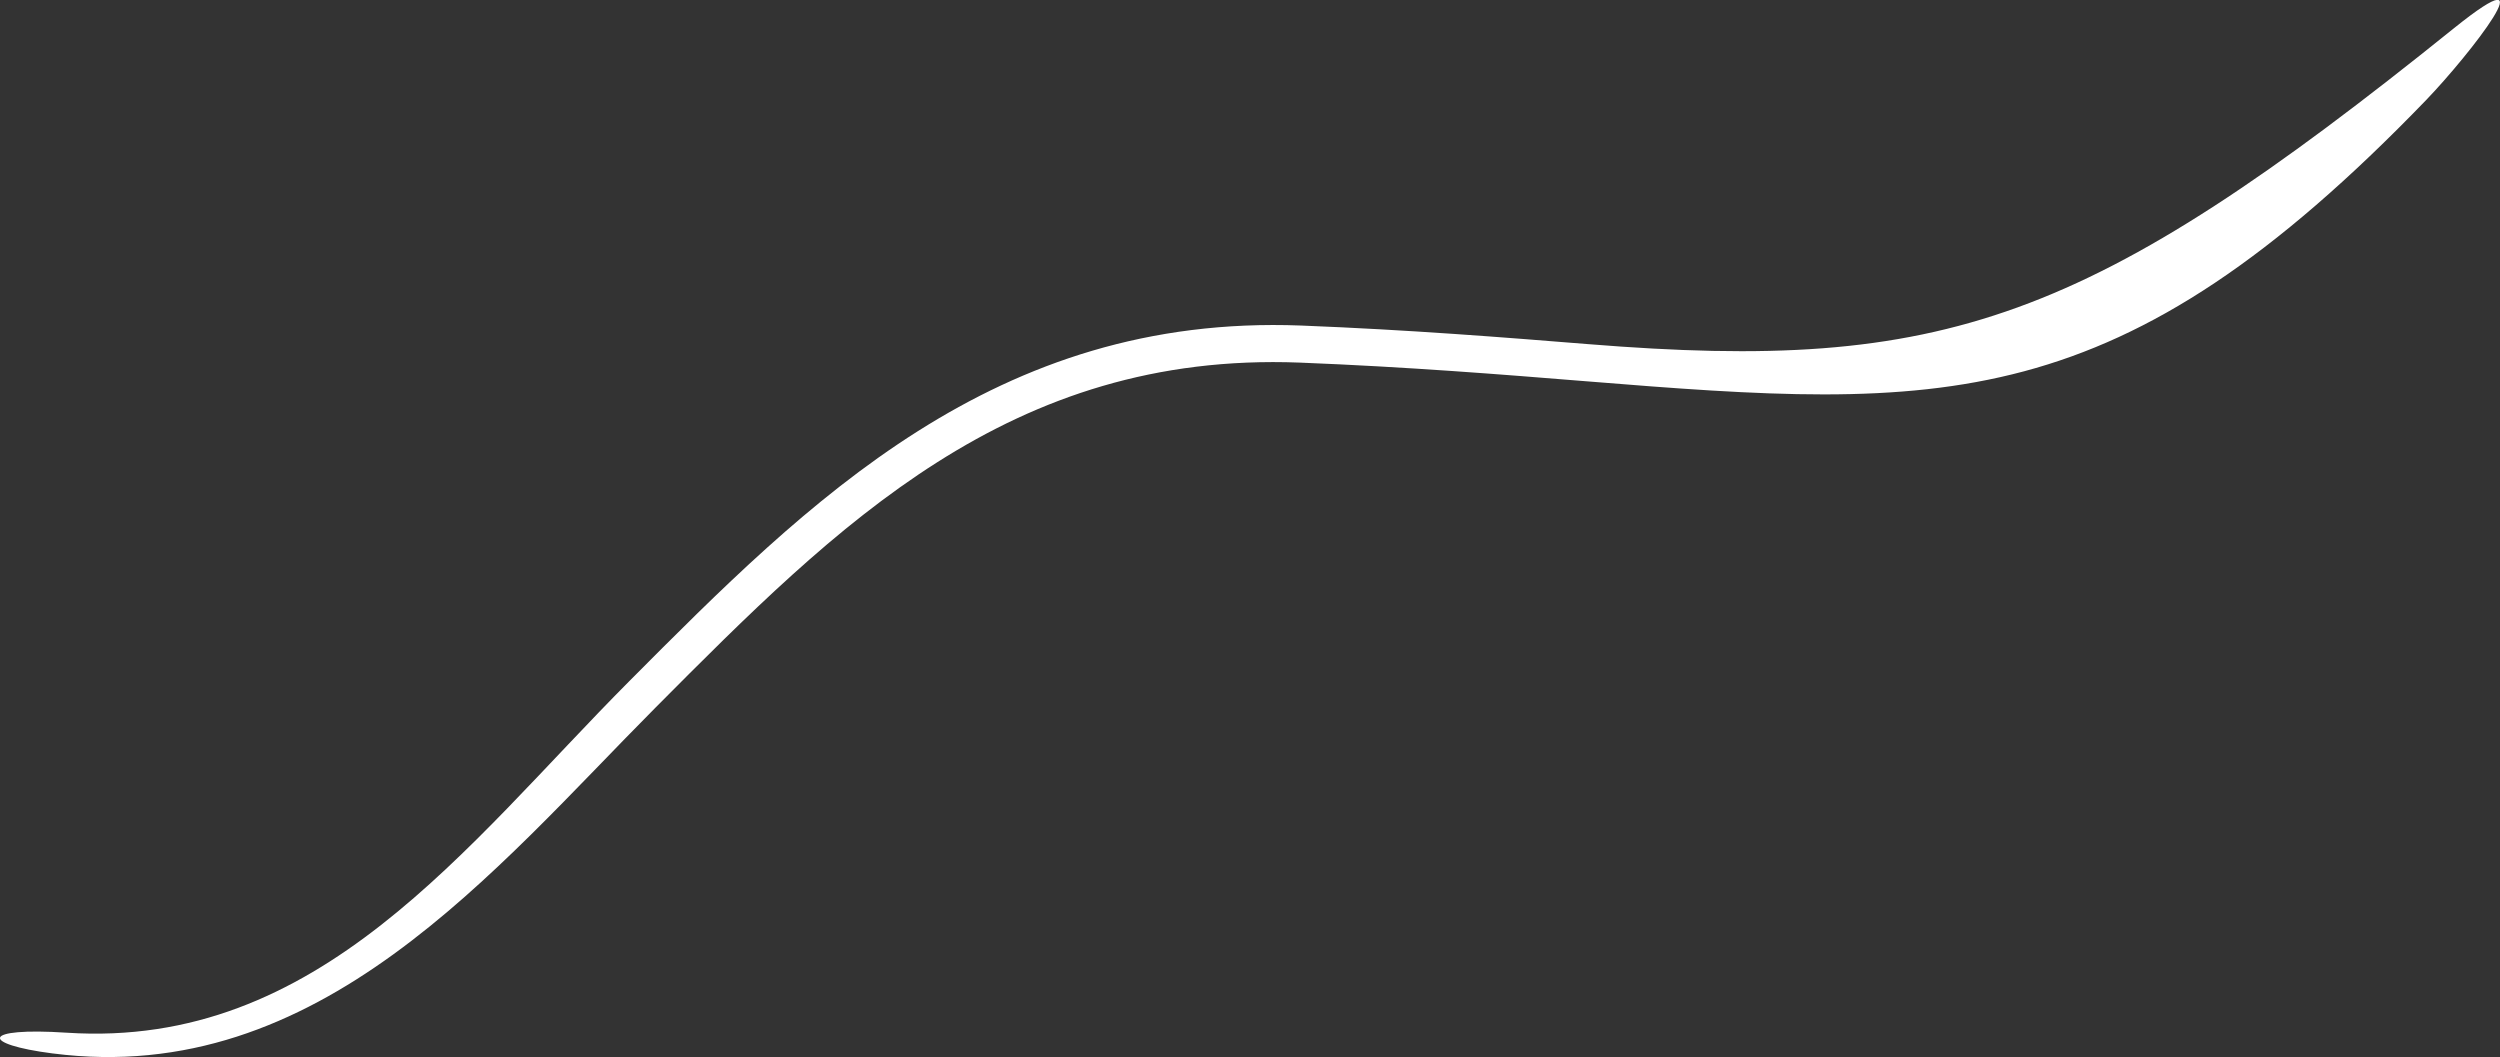 <?xml version="1.0" encoding="UTF-8"?>
<svg id="_レイヤー_2" data-name="レイヤー 2" xmlns="http://www.w3.org/2000/svg" viewBox="0 0 174.71 73.87">
  <rect x="0" y="0" width="174.71" height="73.87" fill="#333333" stroke="none"/>
  <defs>
    <style>
      .cls-1 {
        fill: #fff;
      }
    </style>
  </defs>
  <g id="_レイヤー_" data-name="レイヤー２">
    <path class="cls-1" d="M3.69,73.62c-5.08-.65-5.07-1.85.98-1.45,17.63,1.15,27.84-13.04,39.3-24.56,12.57-12.63,25.56-25.68,46.95-24.86,7.6.3,14.22.83,20.07,1.3,24.91,2.01,34.96-1.51,60.48-22.06,6.88-5.54,1.11,1.85-1.91,4.99-21.57,22.35-33.8,21.68-58.77,19.66-5.82-.47-12.42-1-19.96-1.3-20.24-.78-32.28,11.3-45.01,24.1-11.29,11.35-23.51,26.57-42.12,24.18Z"/>
  </g>
</svg>